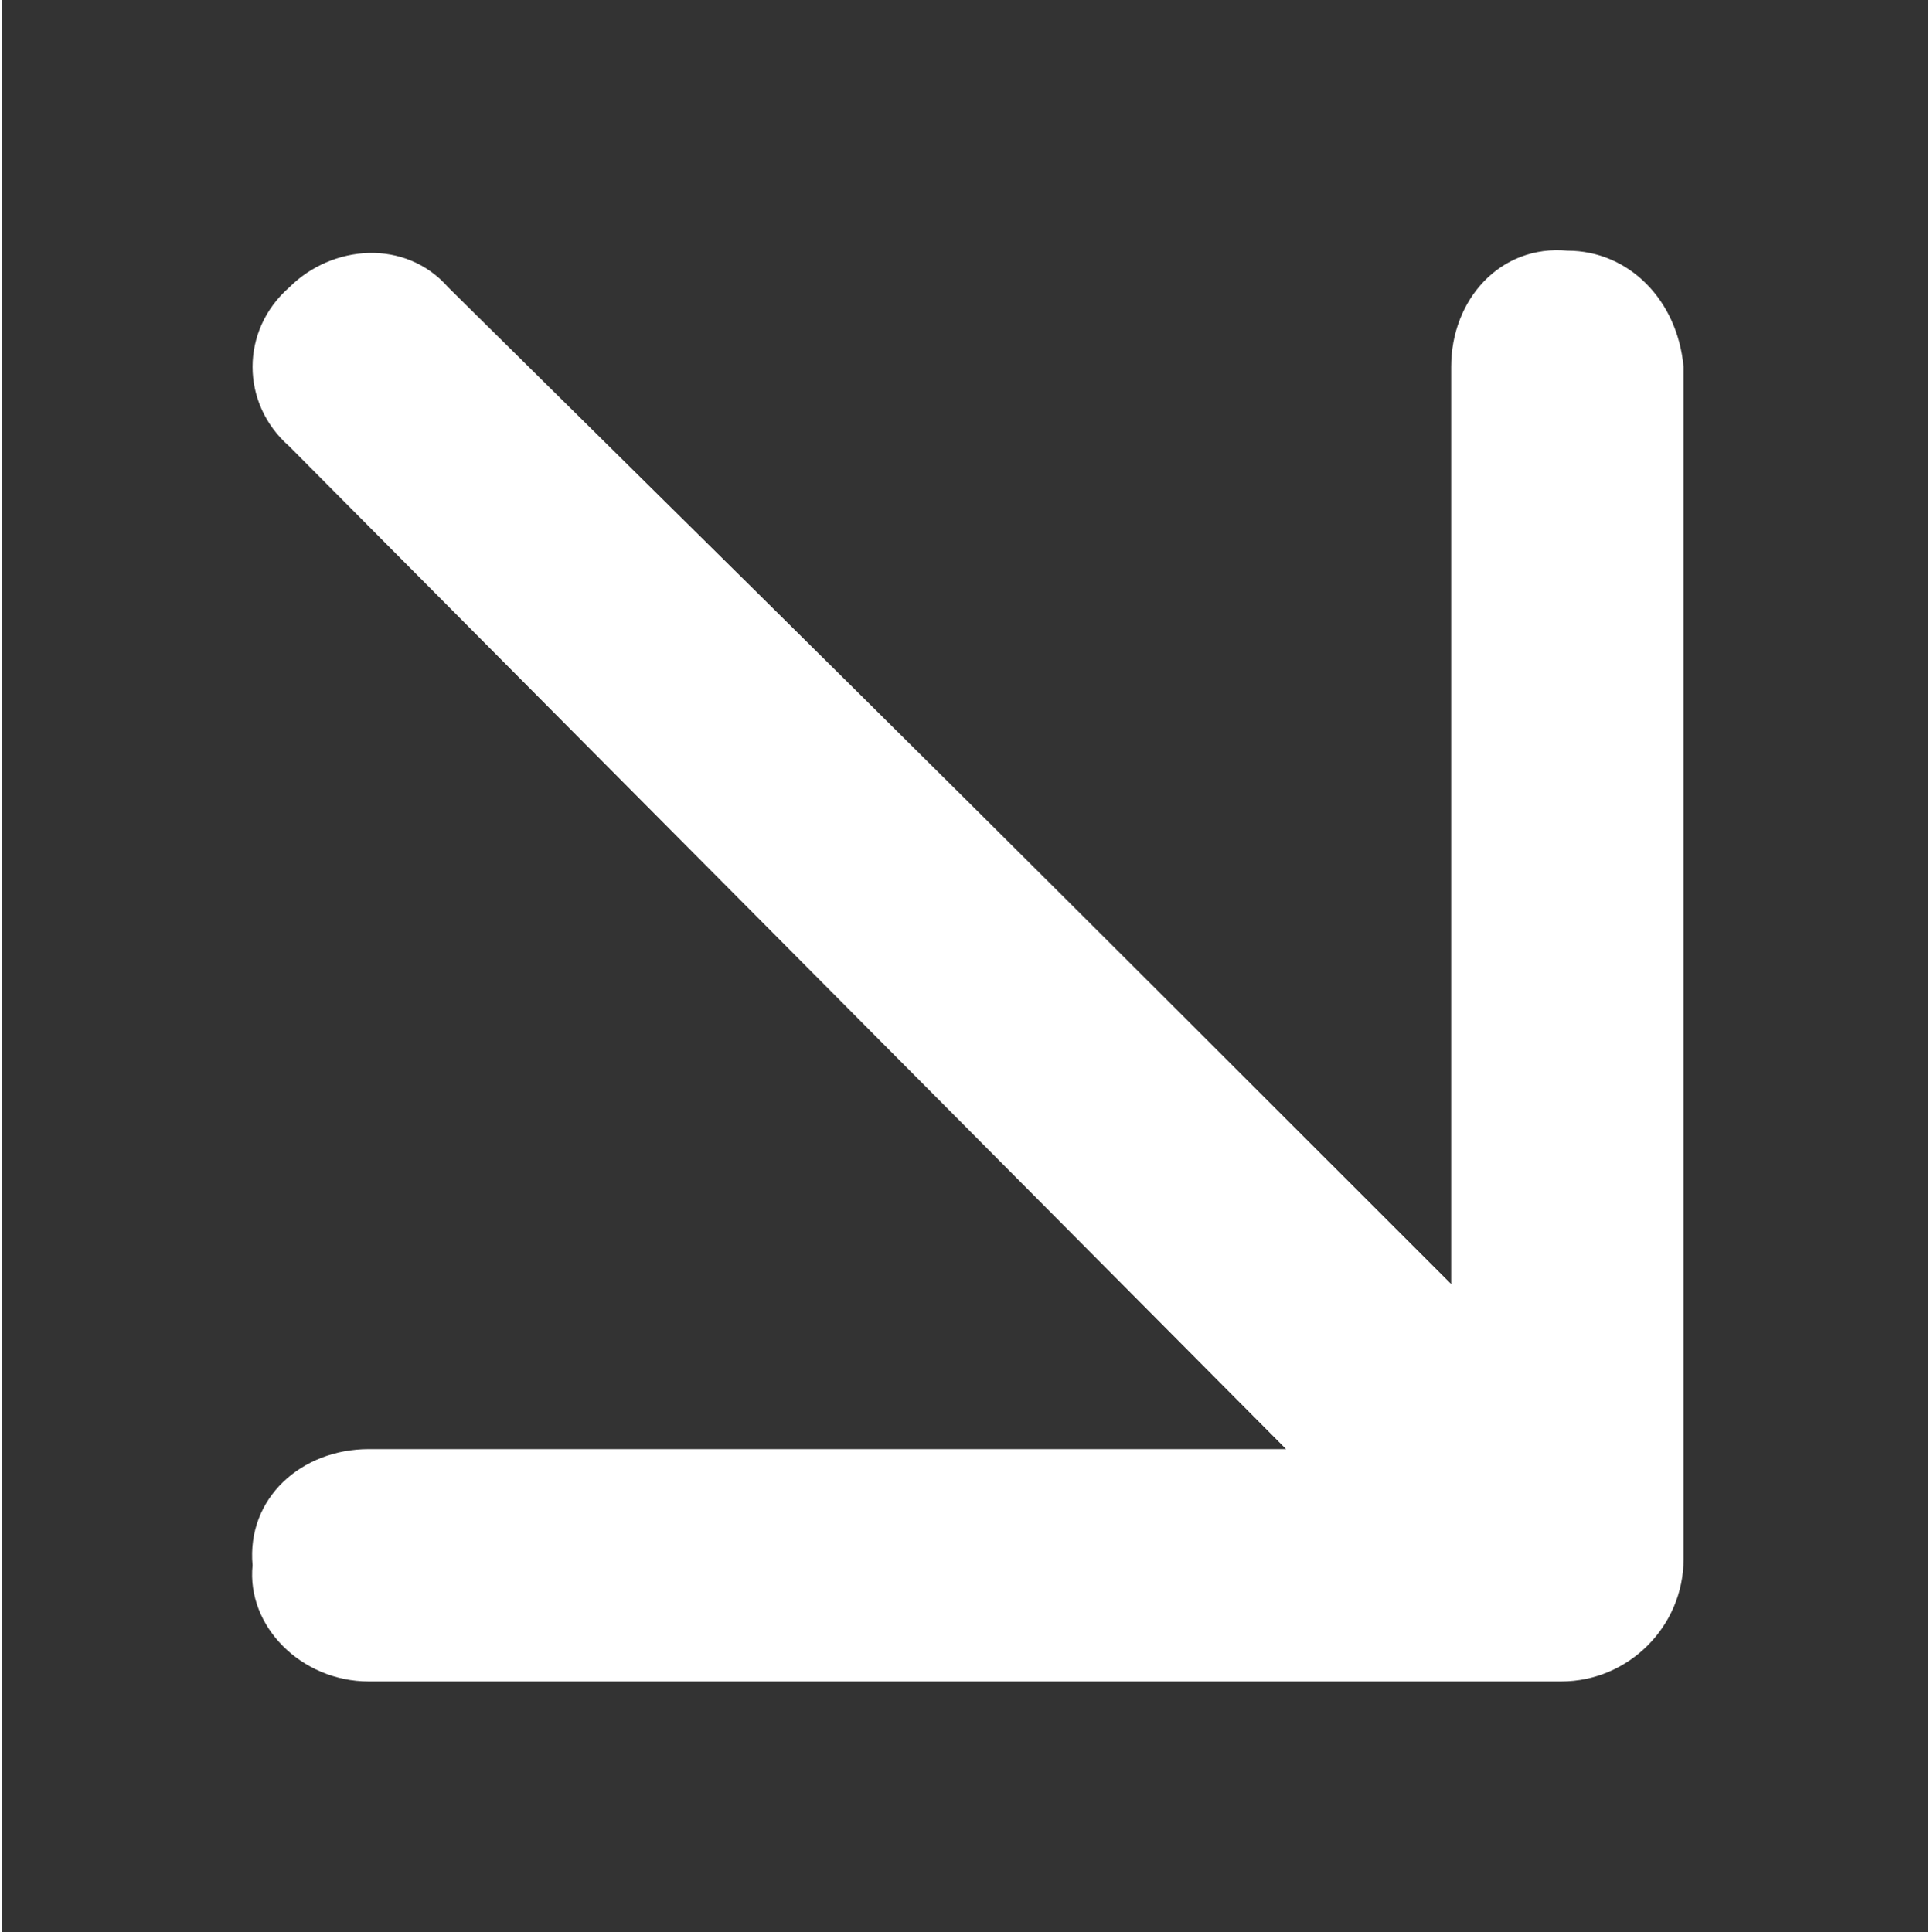 <?xml version="1.0" encoding="UTF-8"?> <!-- Creator: CorelDRAW X8 --> <svg xmlns="http://www.w3.org/2000/svg" xmlns:xlink="http://www.w3.org/1999/xlink" xml:space="preserve" width="3.155mm" height="3.159mm" style="shape-rendering:geometricPrecision; text-rendering:geometricPrecision; image-rendering:optimizeQuality; fill-rule:evenodd; clip-rule:evenodd" viewBox="0 0 315 316"><rect x="0" y="0" width="315" height="316" fill="#333333" stroke="none"/> <defs> <style type="text/css"> <![CDATA[ .fil0 {fill:white} ]]> </style> </defs> <g id="Слой_x0020_1">  <path class="fil0" d="M60 275l195 0c11,0 20,-9 20,-20l0 -195c-1,-11 -9,-19 -19,-19 -11,-1 -19,8 -19,19l0 150c-75,-75 -82,-82 -164,-163 -7,-8 -19,-7 -26,0 -8,7 -8,19 0,26l163 164 -150 0c-11,0 -20,8 -19,19 -1,10 8,19 19,19l0 0z"></path> </g> </svg> 
